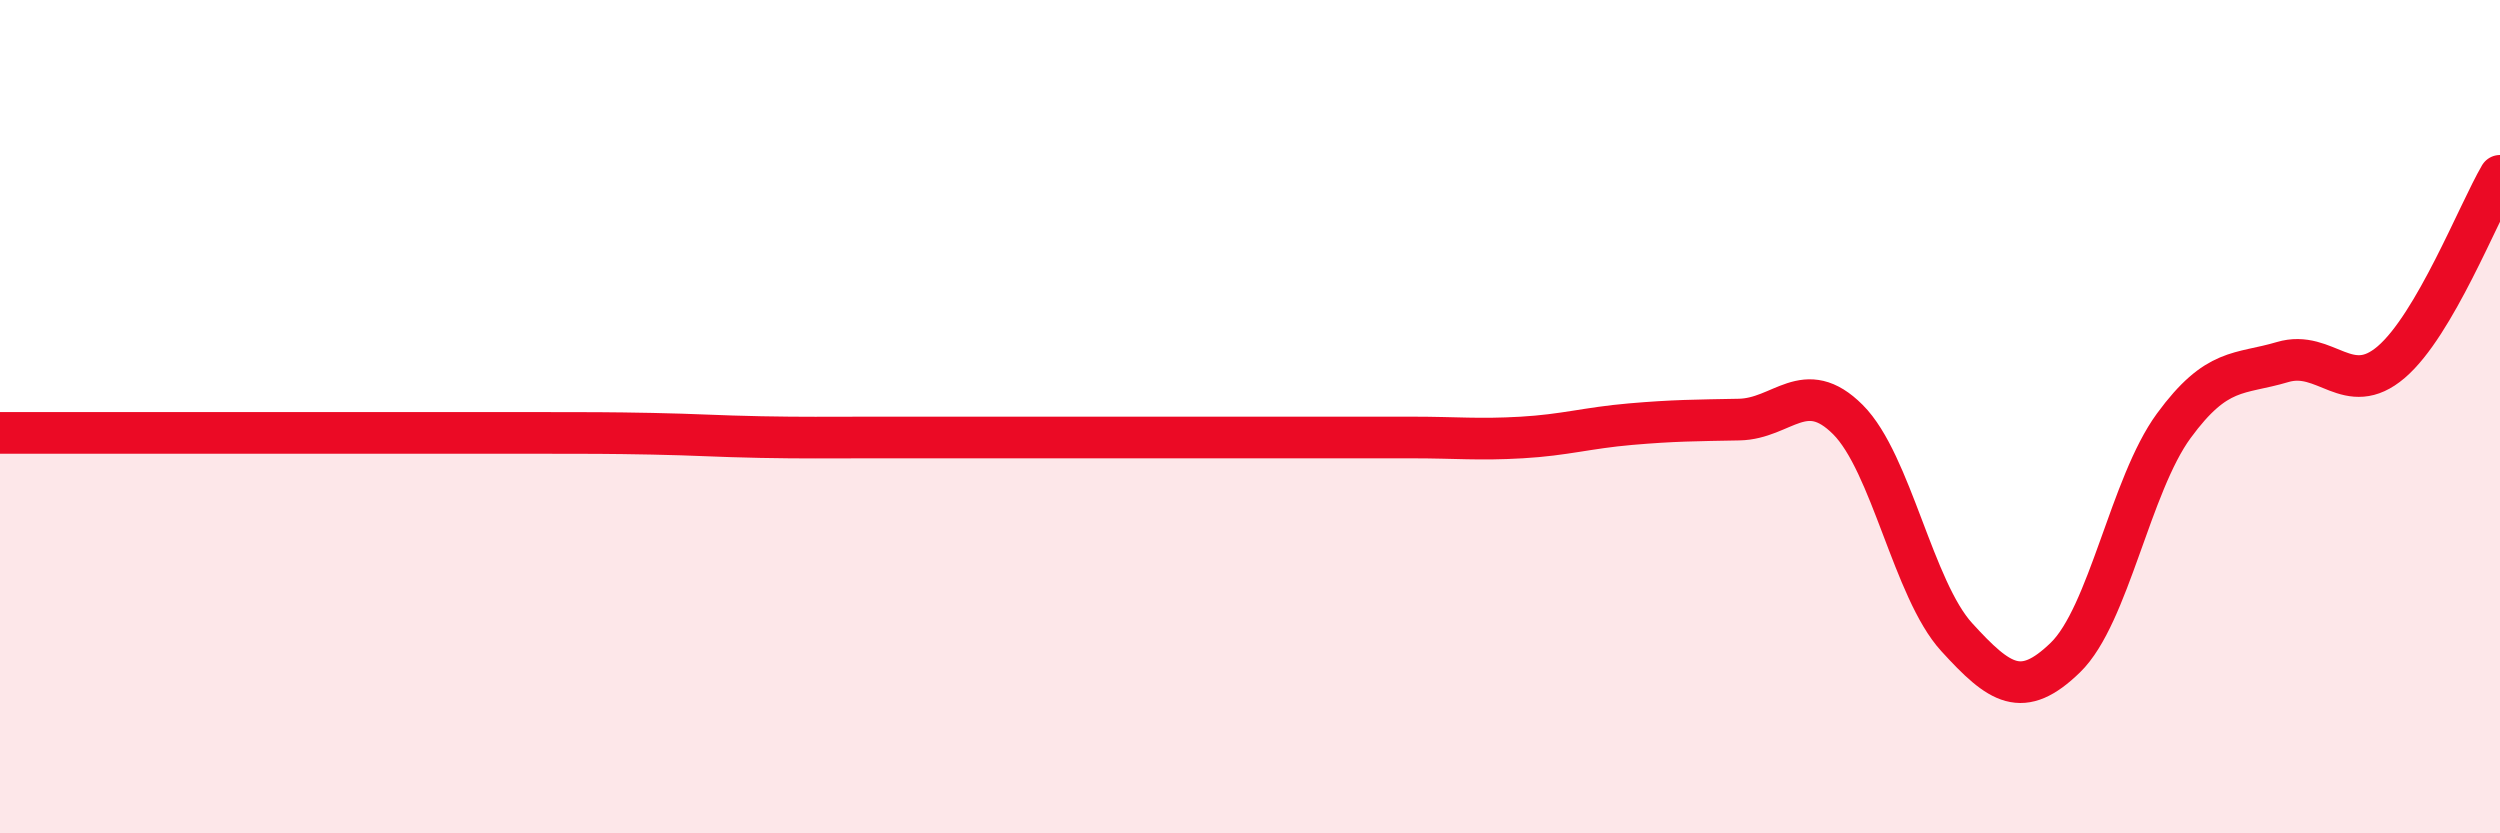 
    <svg width="60" height="20" viewBox="0 0 60 20" xmlns="http://www.w3.org/2000/svg">
      <path
        d="M 0,10.39 C 0.52,10.39 1.57,10.39 2.61,10.39 C 3.65,10.39 4.18,10.39 5.22,10.39 C 6.26,10.39 6.79,10.39 7.83,10.39 C 8.87,10.39 9.39,10.39 10.43,10.39 C 11.47,10.39 12,10.39 13.04,10.39 C 14.08,10.39 14.61,10.39 15.65,10.41 C 16.69,10.43 17.22,10.47 18.26,10.49 C 19.3,10.51 19.83,10.5 20.87,10.5 C 21.91,10.5 22.44,10.5 23.48,10.5 C 24.52,10.5 25.05,10.5 26.09,10.5 C 27.13,10.5 27.66,10.5 28.7,10.5 C 29.74,10.5 30.26,10.5 31.3,10.5 C 32.34,10.5 32.87,10.5 33.91,10.5 C 34.95,10.5 35.48,10.56 36.52,10.5 C 37.56,10.44 38.09,10.27 39.13,10.18 C 40.17,10.09 40.7,10.09 41.74,10.07 C 42.78,10.05 43.31,9.03 44.35,10.07 C 45.39,11.11 45.92,14.15 46.96,15.29 C 48,16.43 48.53,16.79 49.57,15.78 C 50.61,14.77 51.13,11.64 52.17,10.22 C 53.21,8.8 53.74,9 54.78,8.69 C 55.82,8.38 56.35,9.58 57.39,8.69 C 58.43,7.8 59.48,5.11 60,4.22L60 20L0 20Z"
        fill="#EB0A25"
        opacity="0.1"
        stroke-linecap="round"
        stroke-linejoin="round"
      />
      <path
        d="M 0,10.39 C 0.52,10.39 1.57,10.39 2.61,10.39 C 3.65,10.39 4.18,10.39 5.22,10.39 C 6.26,10.39 6.79,10.39 7.83,10.39 C 8.87,10.39 9.39,10.39 10.43,10.39 C 11.47,10.39 12,10.39 13.04,10.39 C 14.08,10.39 14.61,10.39 15.65,10.41 C 16.69,10.43 17.22,10.47 18.26,10.49 C 19.3,10.51 19.83,10.5 20.87,10.5 C 21.91,10.5 22.44,10.5 23.48,10.5 C 24.52,10.5 25.05,10.5 26.09,10.5 C 27.13,10.5 27.66,10.5 28.7,10.5 C 29.74,10.5 30.26,10.5 31.3,10.5 C 32.34,10.5 32.87,10.5 33.91,10.5 C 34.95,10.5 35.48,10.56 36.52,10.5 C 37.56,10.44 38.09,10.27 39.13,10.18 C 40.17,10.09 40.7,10.09 41.74,10.07 C 42.78,10.05 43.31,9.03 44.35,10.07 C 45.39,11.11 45.92,14.15 46.96,15.29 C 48,16.43 48.53,16.79 49.57,15.78 C 50.61,14.77 51.13,11.64 52.17,10.22 C 53.21,8.8 53.74,9 54.78,8.69 C 55.82,8.38 56.35,9.58 57.39,8.69 C 58.43,7.8 59.48,5.11 60,4.22"
        stroke="#EB0A25"
        stroke-width="1"
        fill="none"
        stroke-linecap="round"
        stroke-linejoin="round"
      />
    </svg>
  